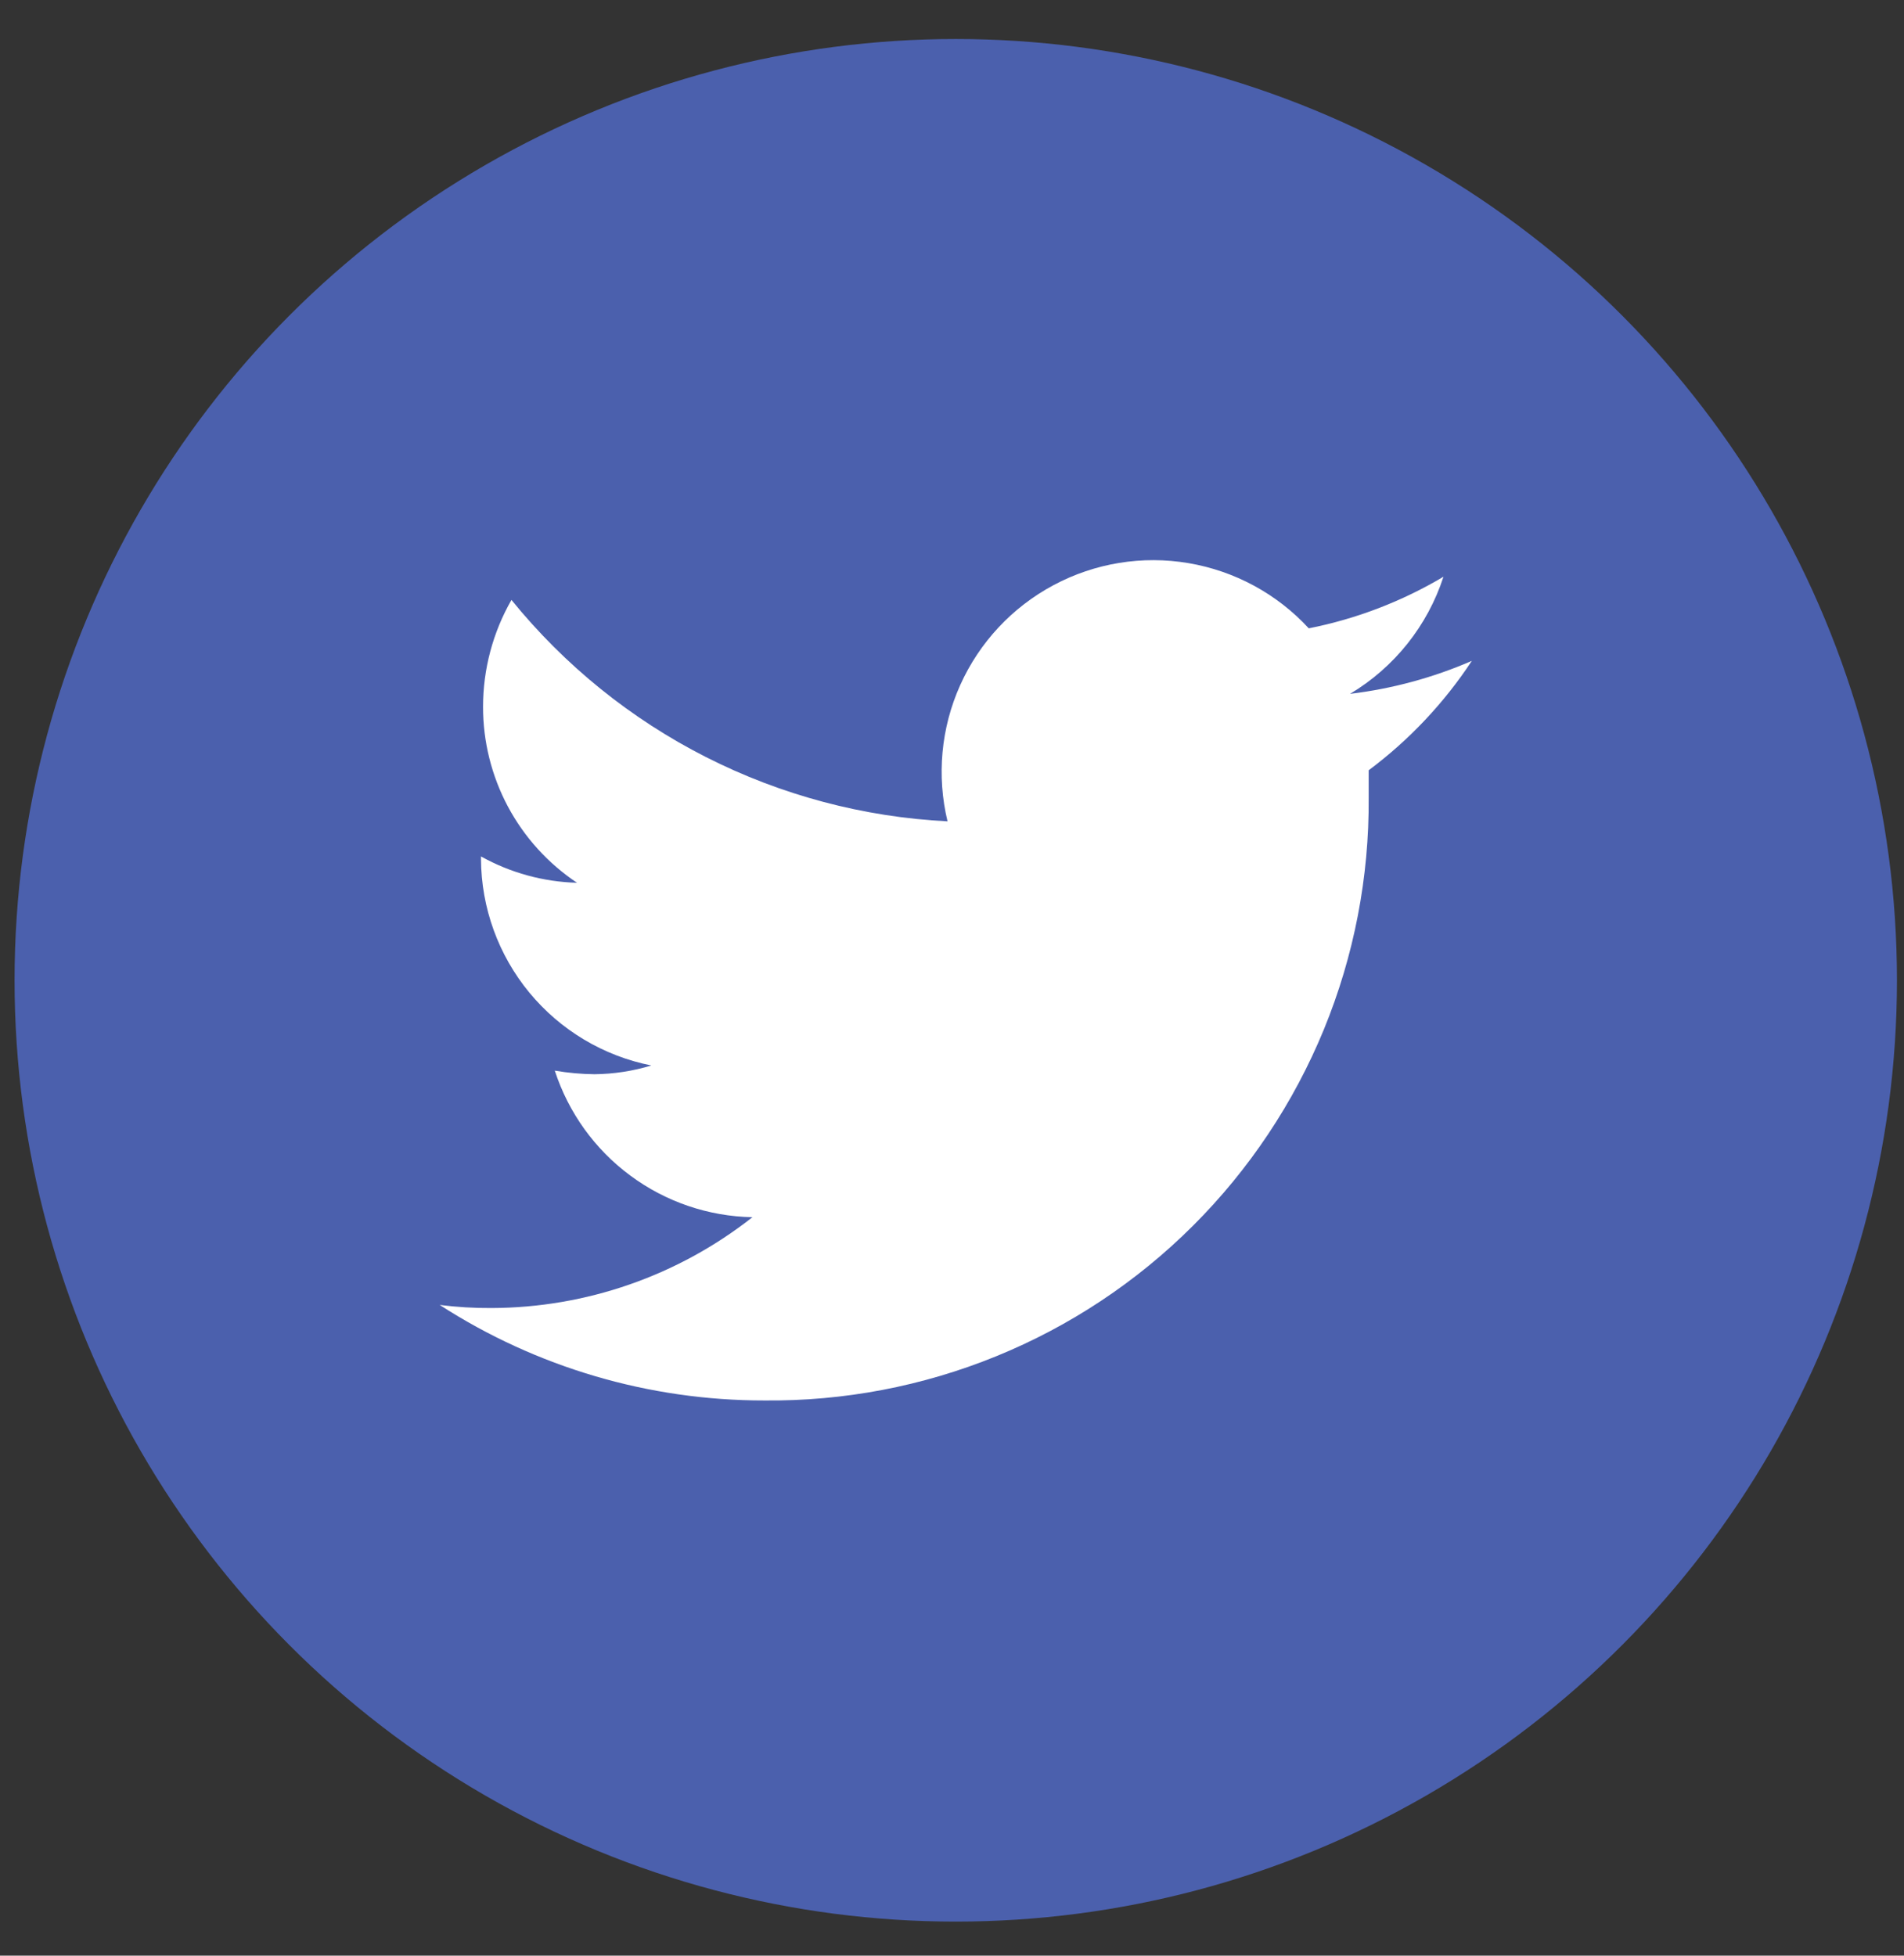 <svg width="37" height="38" viewBox="0 0 37 38" fill="none" xmlns="http://www.w3.org/2000/svg">
<rect x="0" y="0" width="37" height="38" fill="#333333" stroke="none"/>
<circle cx="18.573" cy="19.048" r="18.29" fill="#4B60AD"/>
<path d="M28.602 12.841C27.849 13.168 27.051 13.384 26.235 13.482C27.096 12.968 27.741 12.159 28.051 11.206C27.242 11.687 26.357 12.026 25.433 12.209C24.816 11.539 23.994 11.094 23.096 10.942C22.199 10.79 21.276 10.94 20.473 11.37C19.67 11.799 19.032 12.482 18.659 13.313C18.286 14.143 18.2 15.074 18.413 15.959C16.778 15.877 15.178 15.451 13.718 14.71C12.258 13.969 10.971 12.928 9.939 11.657C9.577 12.289 9.387 13.005 9.387 13.733C9.386 14.409 9.552 15.075 9.87 15.672C10.189 16.269 10.65 16.777 11.213 17.153C10.559 17.135 9.919 16.96 9.347 16.641V16.692C9.352 17.639 9.684 18.556 10.287 19.287C10.89 20.018 11.727 20.518 12.657 20.703C12.299 20.812 11.928 20.869 11.553 20.873C11.295 20.87 11.037 20.847 10.781 20.803C11.046 21.618 11.558 22.331 12.247 22.841C12.935 23.352 13.765 23.635 14.622 23.651C13.175 24.79 11.389 25.411 9.548 25.416C9.213 25.418 8.878 25.398 8.545 25.356C10.425 26.57 12.615 27.214 14.853 27.212C16.397 27.228 17.929 26.936 19.359 26.353C20.789 25.771 22.089 24.909 23.182 23.818C24.275 22.728 25.14 21.43 25.727 20.002C26.313 18.573 26.609 17.042 26.597 15.498C26.597 15.328 26.597 15.147 26.597 14.967C27.384 14.38 28.062 13.66 28.602 12.841V12.841Z" fill="white"/>
</svg>
